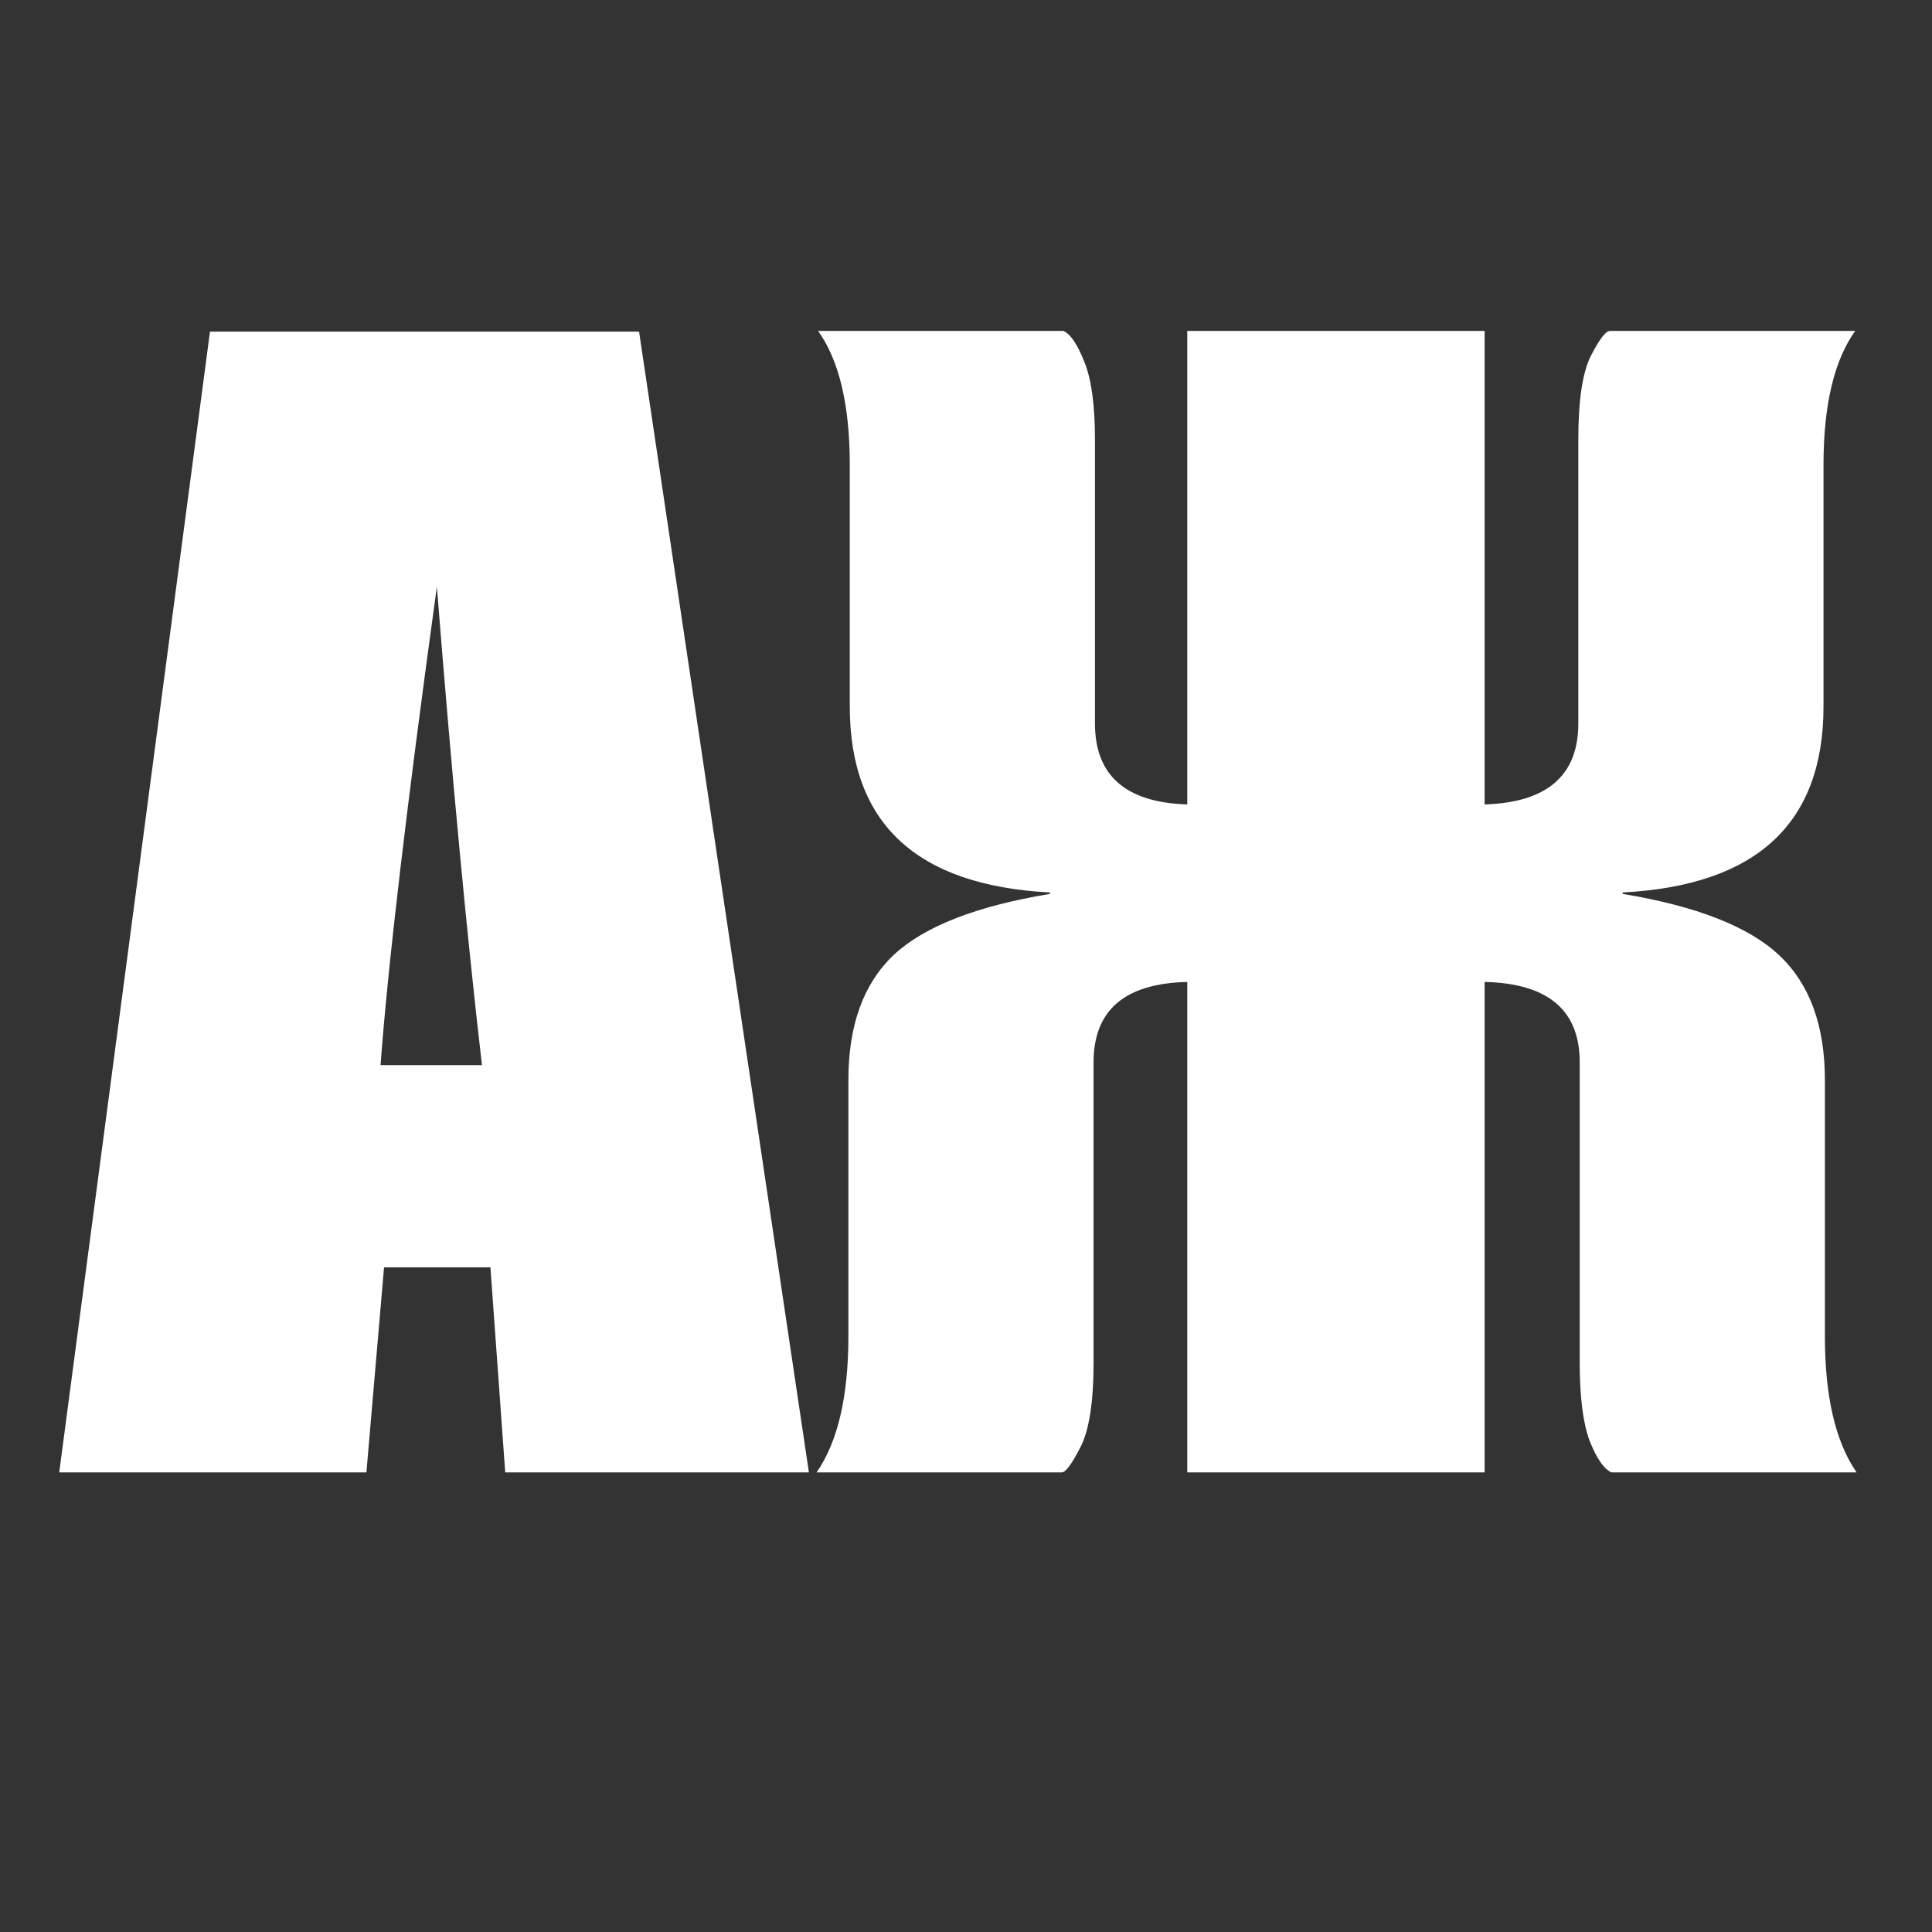 <?xml version="1.0" encoding="UTF-8"?> <svg xmlns="http://www.w3.org/2000/svg" width="32" height="32" viewBox="0 0 32 32" fill="none"><rect x="0" y="0" width="32" height="32" fill="#333333" stroke="none"/><path d="M10.585 5.493L13.398 24.387H8.368L8.123 20.991H6.361L6.069 24.387H0.981L3.478 5.493H10.585ZM7.983 17.642C7.734 15.502 7.485 12.861 7.236 9.718C6.738 13.327 6.427 15.969 6.303 17.642H7.983ZM19.665 16.264C18.63 16.288 18.113 16.731 18.113 17.595V22.566C18.113 23.227 18.039 23.698 17.891 23.978C17.751 24.251 17.65 24.387 17.587 24.387H13.526C13.876 23.881 14.052 23.13 14.052 22.134V17.887C14.052 16.984 14.3 16.296 14.798 15.821C15.304 15.346 16.168 15.008 17.389 14.806V14.782C15.18 14.666 14.075 13.639 14.075 11.701V7.699C14.075 6.711 13.9 5.971 13.55 5.481H17.611C17.727 5.528 17.844 5.699 17.961 5.995C18.078 6.283 18.136 6.711 18.136 7.279V11.982C18.136 12.845 18.645 13.292 19.665 13.324V5.481H24.59V13.324C25.624 13.292 26.142 12.845 26.142 11.982V7.279C26.142 6.625 26.212 6.162 26.352 5.89C26.492 5.617 26.597 5.481 26.667 5.481H30.728C30.378 5.971 30.203 6.711 30.203 7.699V11.701C30.203 13.639 29.094 14.666 26.877 14.782V14.806C28.098 15.008 28.962 15.346 29.468 15.821C29.973 16.296 30.226 16.984 30.226 17.887V22.134C30.226 23.13 30.401 23.881 30.751 24.387H26.69C26.566 24.332 26.445 24.157 26.328 23.862C26.219 23.566 26.165 23.134 26.165 22.566V17.595C26.165 16.731 25.64 16.288 24.59 16.264V24.387H19.665V16.264Z" fill="white"></path></svg> 